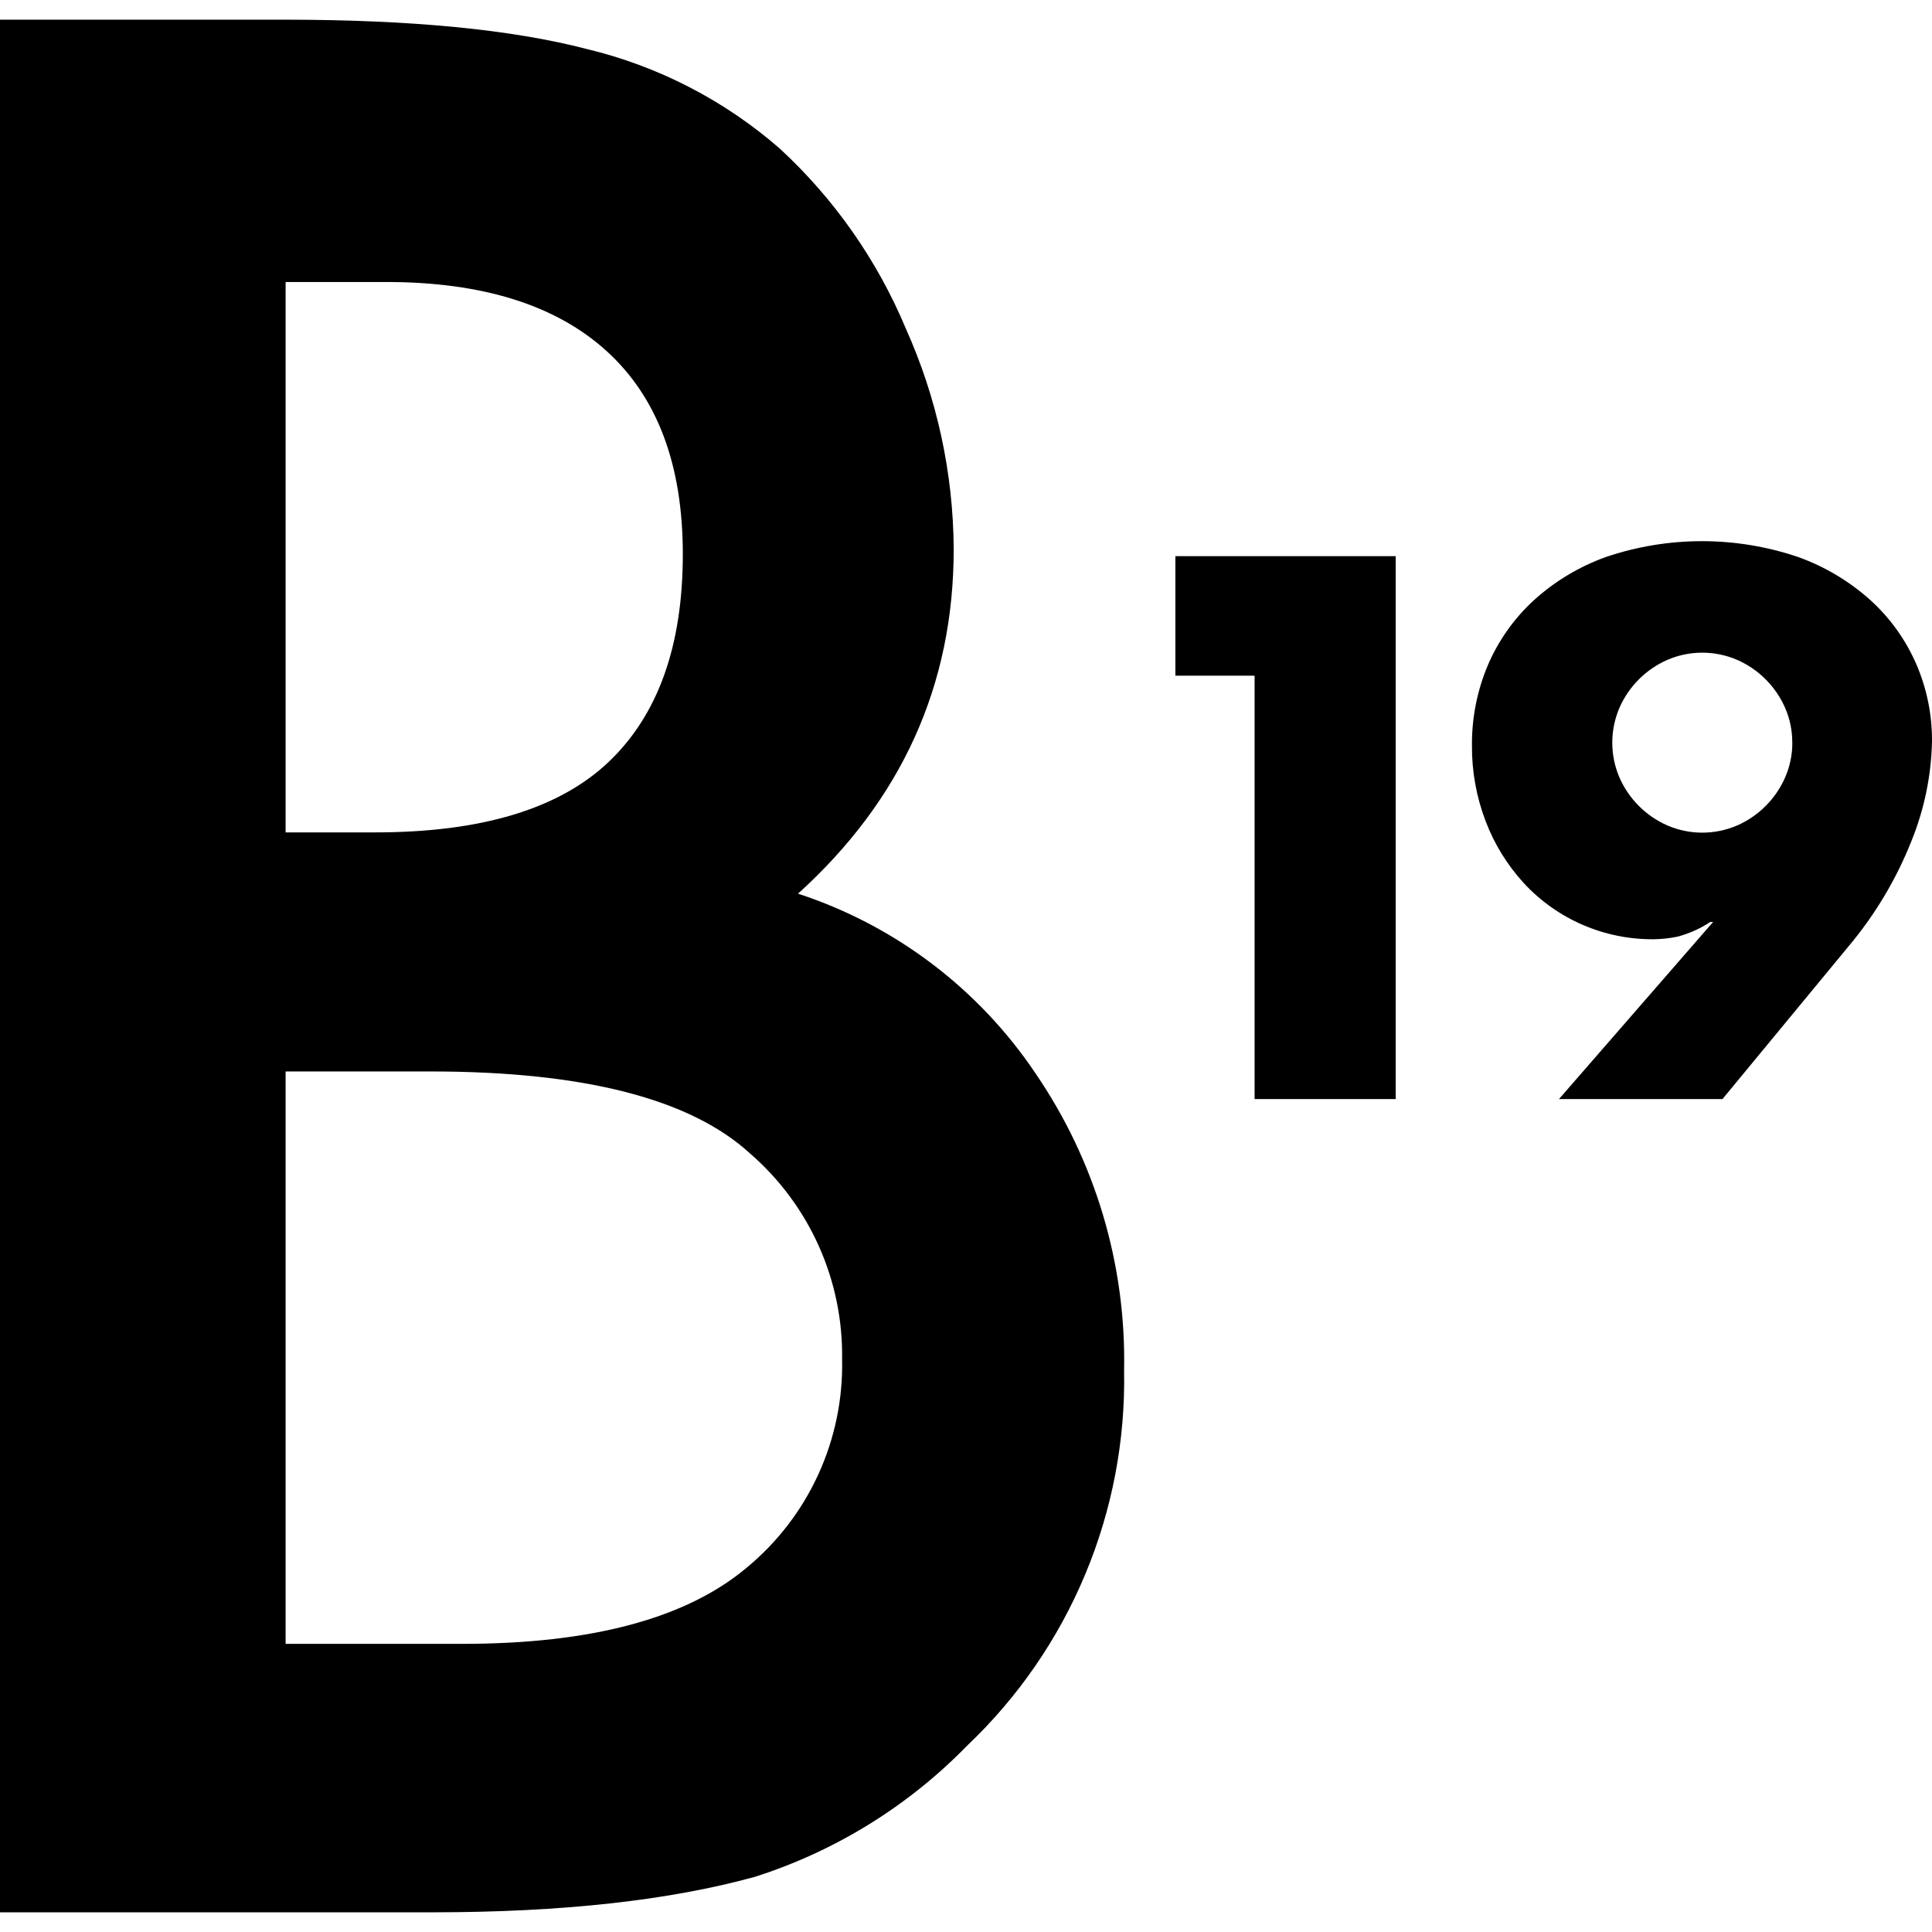 <svg width="134" height="134" viewBox="0 0 134 134" fill="none" xmlns="http://www.w3.org/2000/svg">
<g clip-path="url(#clip0_176_9812)">
<path d="M0 132.635V1.365H19.722C28.509 1.365 35.509 2.045 40.722 3.405C45.661 4.593 50.24 6.956 54.07 10.293C57.855 13.779 60.842 18.042 62.827 22.79C64.989 27.603 66.12 32.816 66.147 38.093C66.147 47.501 62.548 55.465 55.349 61.983C62.09 64.188 67.897 68.588 71.844 74.481C75.974 80.535 78.114 87.727 77.965 95.055C78.057 99.909 77.137 104.73 75.263 109.209C73.39 113.688 70.604 117.728 67.083 121.071C62.999 125.263 57.949 128.387 52.374 130.169C46.423 131.812 38.971 132.634 30.016 132.634L0 132.635ZM19.81 57.733H26.019C33.387 57.733 38.786 56.103 42.216 52.844C45.645 49.585 47.36 44.782 47.359 38.433C47.359 32.255 45.602 27.565 42.087 24.362C38.572 21.16 33.47 19.559 26.781 19.559H19.81V57.733ZM19.81 114.015H32.053C41.009 114.015 47.583 112.258 51.775 108.743C53.9 106.992 55.601 104.782 56.749 102.28C57.898 99.777 58.465 97.046 58.406 94.293C58.45 91.591 57.902 88.913 56.801 86.445C55.699 83.978 54.071 81.781 52.03 80.01C47.892 76.212 40.495 74.314 29.84 74.314H19.81V114.015Z" fill="black"/>
<path d="M87.016 46.865H81.522V38.575H96.802V76.23H87.016V46.865ZM108.127 76.23L118.818 63.945H118.623C117.919 64.412 117.143 64.758 116.325 64.969C115.799 65.078 115.264 65.136 114.727 65.144C113.026 65.163 111.34 64.823 109.778 64.148C108.216 63.473 106.814 62.477 105.663 61.224C104.529 59.978 103.639 58.53 103.041 56.955C102.401 55.281 102.079 53.502 102.092 51.711C102.076 49.8 102.449 47.906 103.191 46.145C103.918 44.441 104.999 42.91 106.362 41.654C107.82 40.326 109.525 39.299 111.381 38.633C115.705 37.168 120.391 37.168 124.715 38.633C126.566 39.297 128.271 40.315 129.734 41.629C131.092 42.861 132.173 44.368 132.905 46.049C133.638 47.741 134.011 49.566 134 51.41C133.951 53.783 133.469 56.127 132.576 58.326C131.522 60.984 130.047 63.455 128.206 65.643L119.467 76.23H108.127ZM124.308 51.51C124.314 50.676 124.144 49.85 123.808 49.087C123.156 47.604 121.972 46.419 120.488 45.768C119.723 45.438 118.899 45.268 118.066 45.268C117.233 45.268 116.409 45.438 115.644 45.768C114.161 46.419 112.976 47.604 112.324 49.087C111.995 49.852 111.825 50.676 111.825 51.51C111.825 52.343 111.995 53.167 112.324 53.932C112.976 55.415 114.161 56.6 115.644 57.251C116.409 57.581 117.233 57.751 118.066 57.751C118.899 57.751 119.723 57.581 120.488 57.251C121.972 56.6 123.156 55.415 123.808 53.932C124.145 53.169 124.317 52.343 124.312 51.51H124.308Z" fill="black"/>
</g>
<defs>
<clipPath id="clip0_176_9812">
<rect width="134" height="134" fill="white"/>
</clipPath>
</defs>
</svg>
